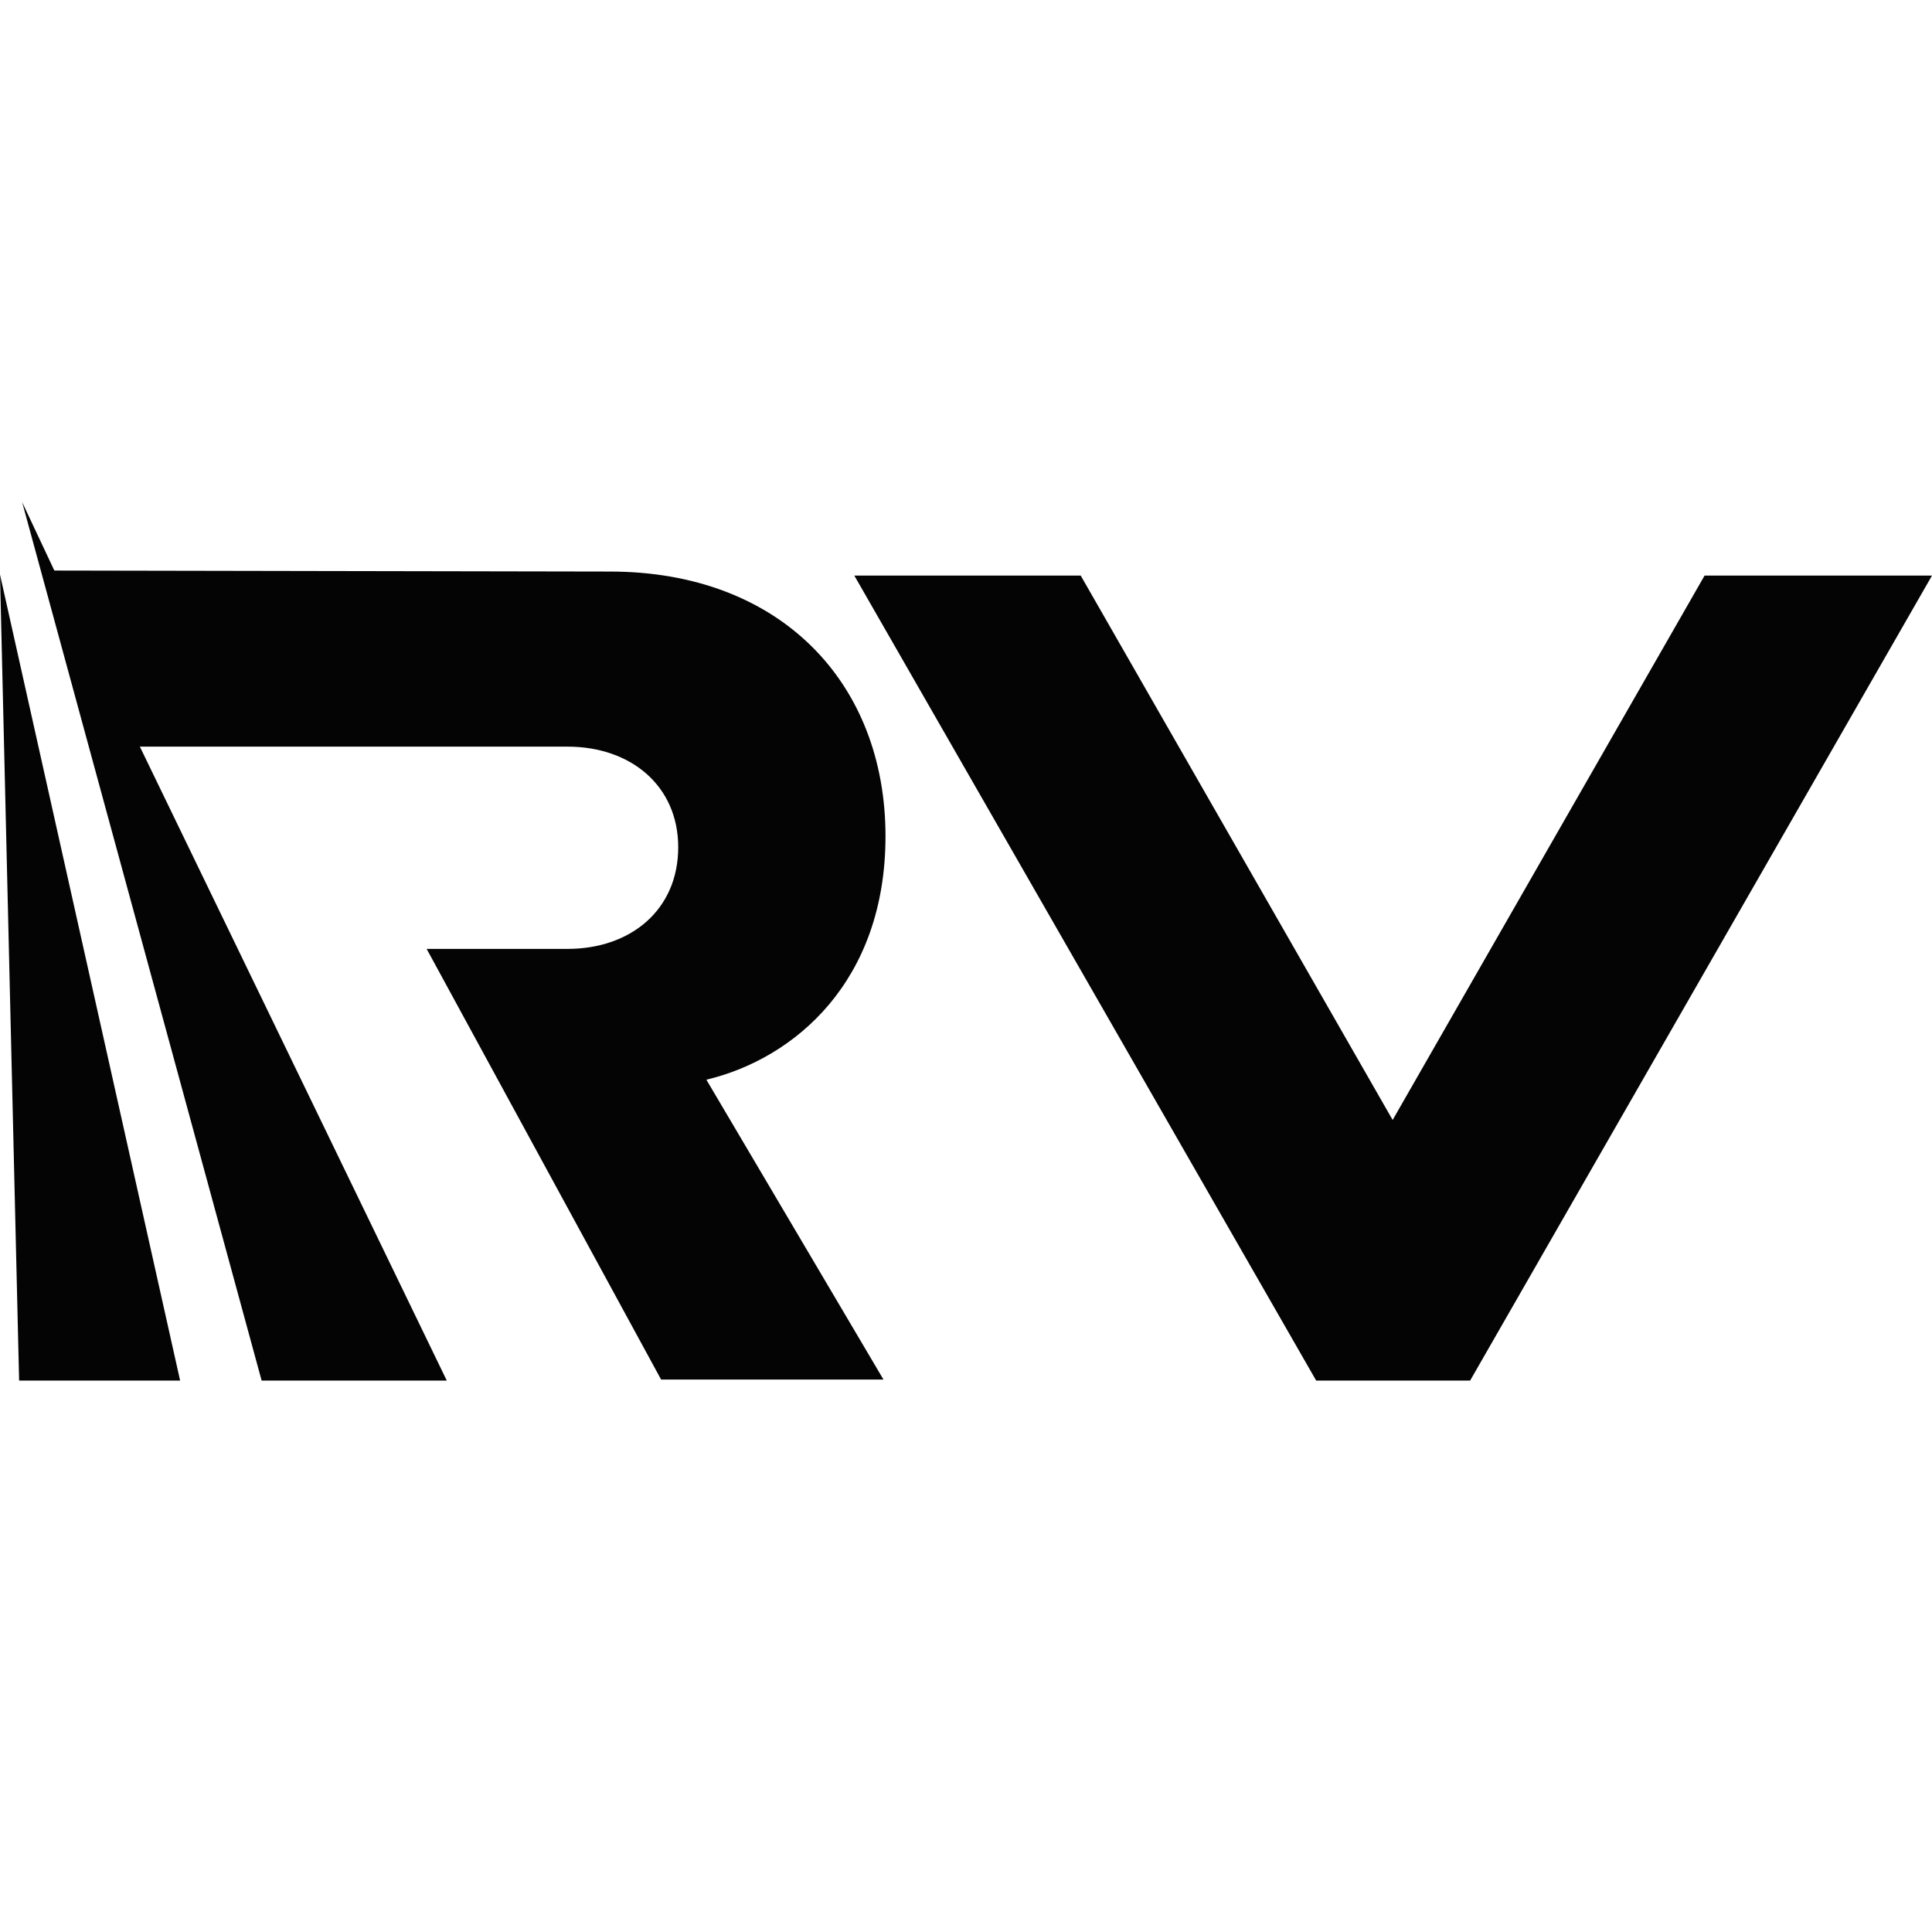 <svg version="1.2" xmlns="http://www.w3.org/2000/svg" viewBox="0 0 192 192" width="512" height="512">
	<title>favicon-svg</title>
	<style>
		.s0 { fill: #040405 } 
	</style>
	<g id="Layer_1-2">
		<g id="Layer">
			<path id="Layer" class="s0" d="m88 83.1c0 14.4-9 22.1-17.8 24.2l17.6 29.8h-22.1l-23.3-42.8h14c6.3 0 11-3.9 11-10.1 0-6.1-4.7-10-11-10h-42.5l30.5 63h-18.4l-23.8-87.3 3.2 6.8 55.2 0.1c17 0 27.4 11.1 27.4 26.3z"/>
			<path id="Layer" class="s0" d="m169.4 57.2h22.6l-45.9 80h-15.3l-45.9-80h22.5l31 54.1 31-54.1z"/>
			<path id="Layer" class="s0" d="m1.9 137.2l-1.9-80.1 17.9 80.1h-16z"/>
		</g>
	</g>
</svg>